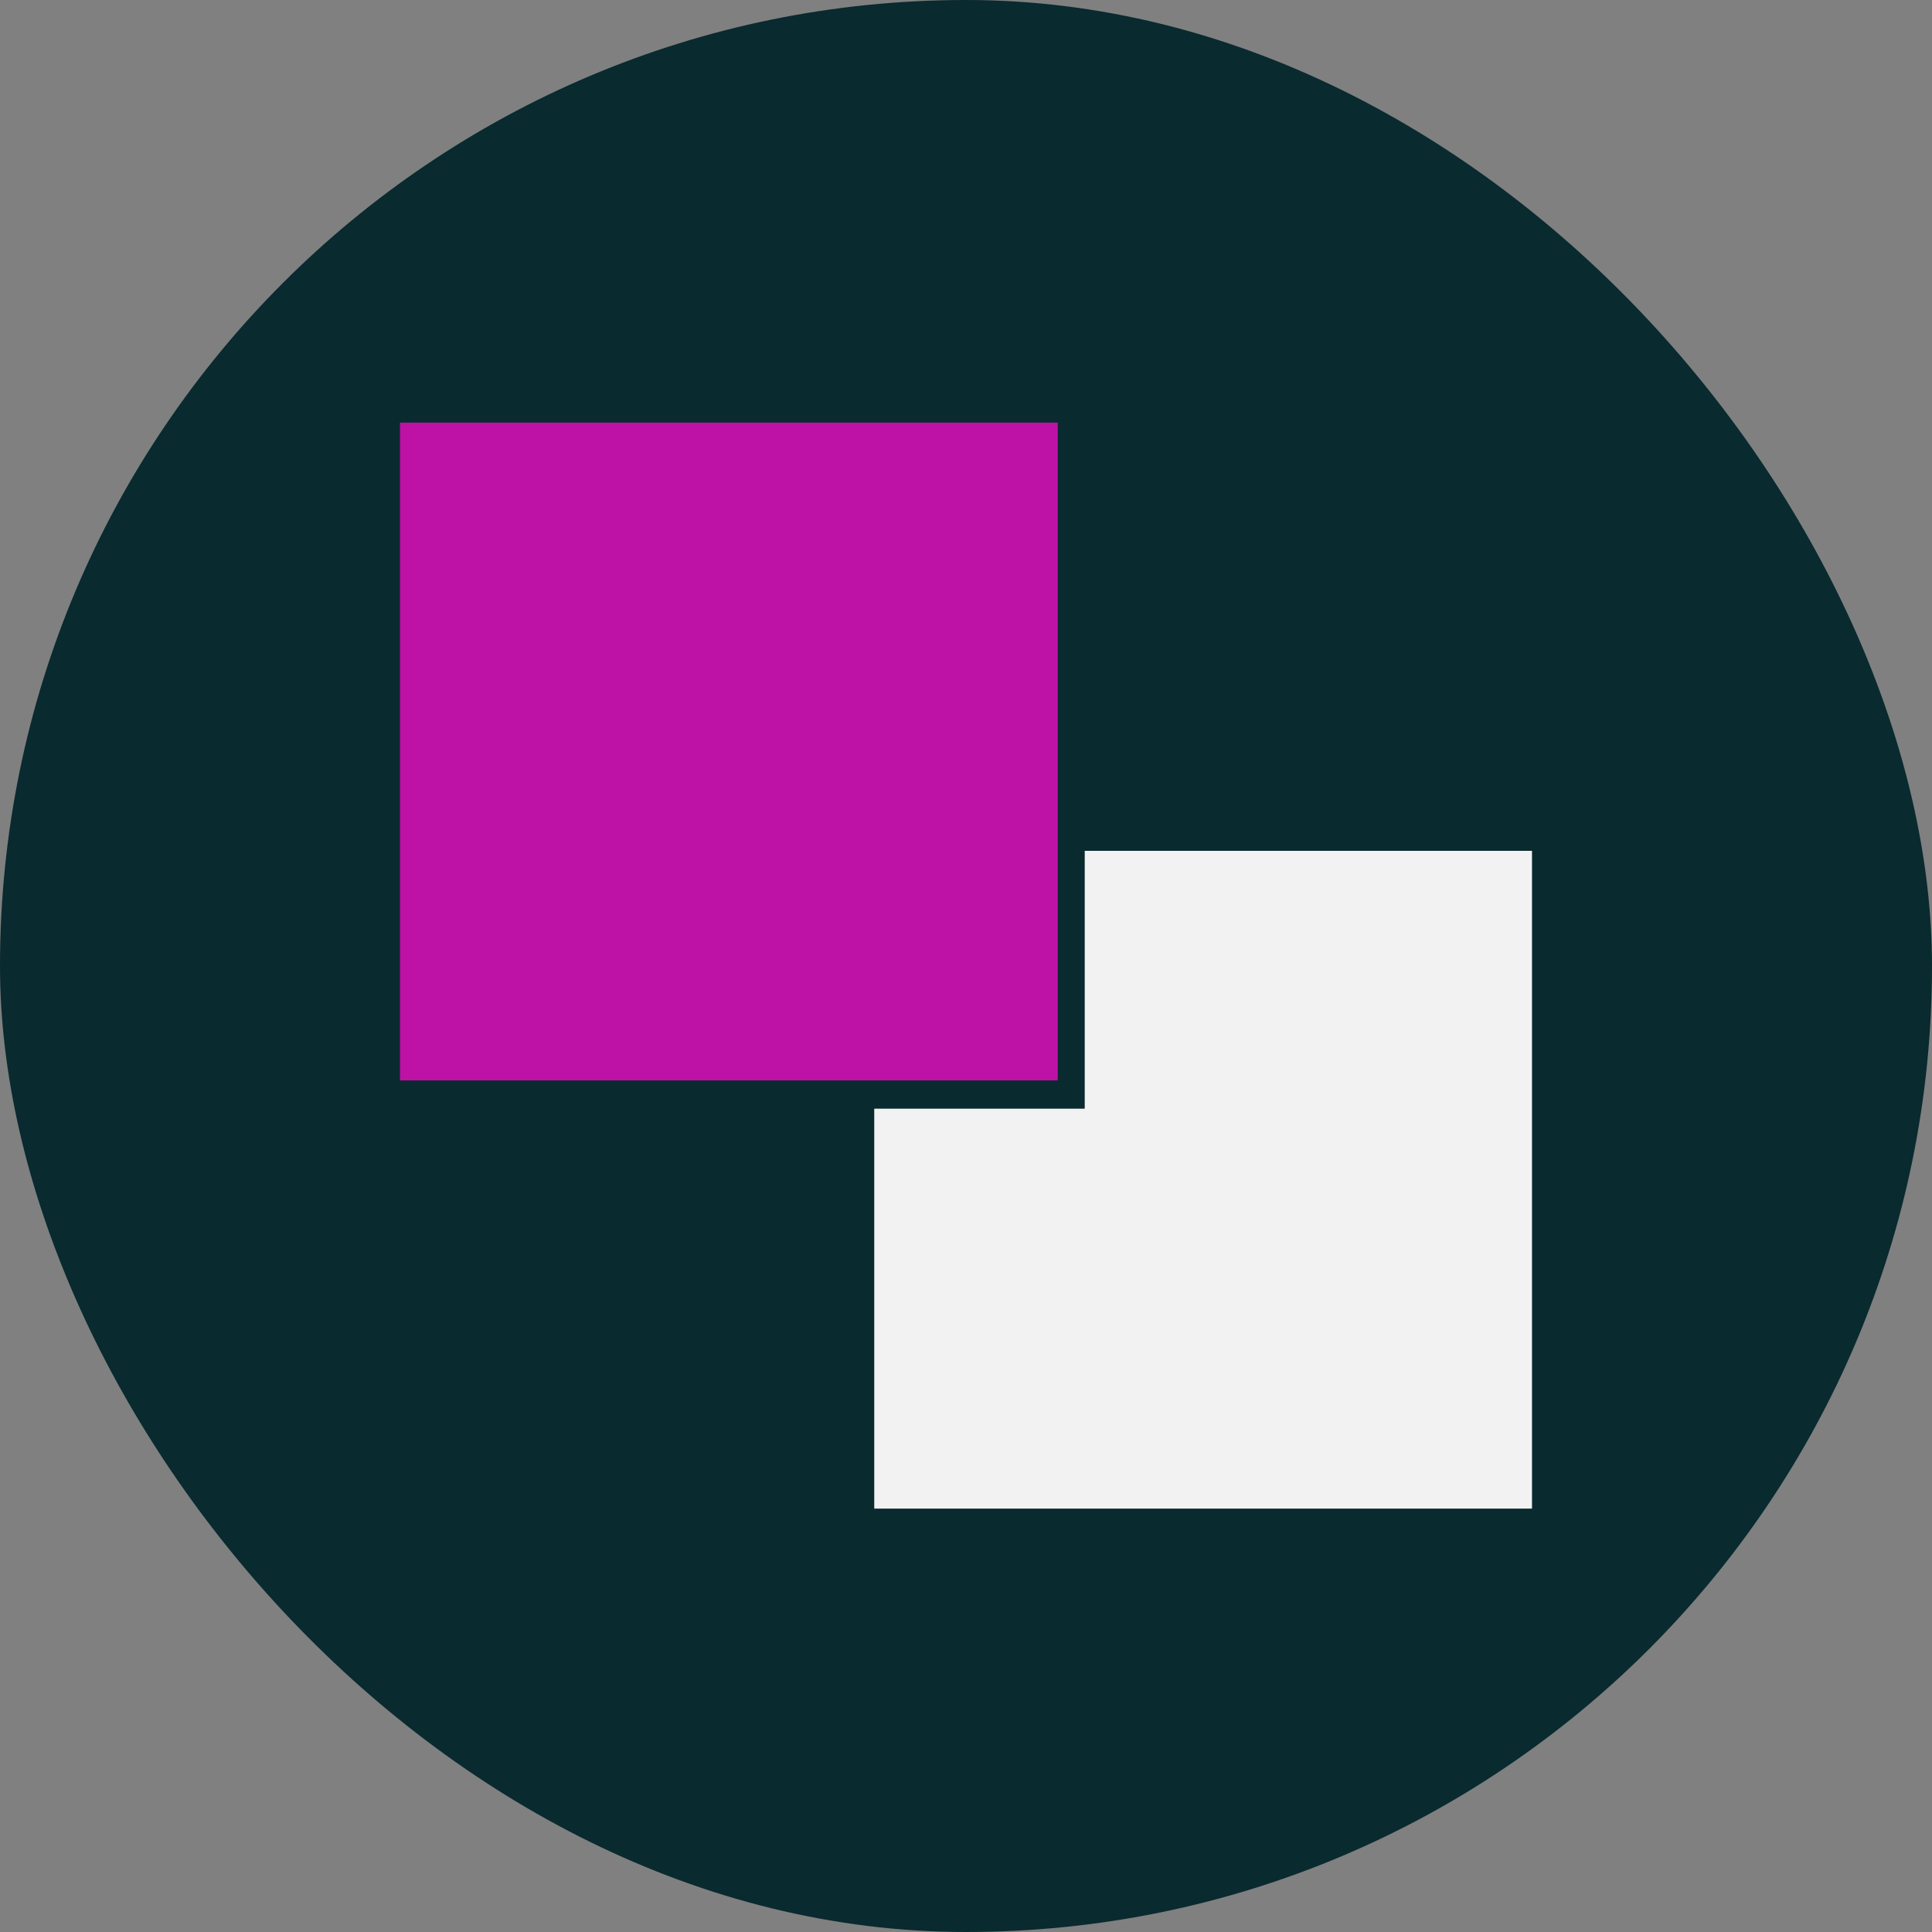 <svg xmlns="http://www.w3.org/2000/svg" width="512" height="512" viewBox="0 0 512 512" fill="none"><rect x="0" y="0" width="512" height="512" fill="#808080" stroke="none"/><rect width="512" height="512" rx="256" fill="#092A2F"></rect><rect x="106" y="112" width="174.317" height="174.317" fill="#BE11A5"></rect><path fill-rule="evenodd" clip-rule="evenodd" d="M287.464 293.813V225.48H406V399.798H231.683V293.813H287.464Z" fill="#F2F2F2"></path></svg>